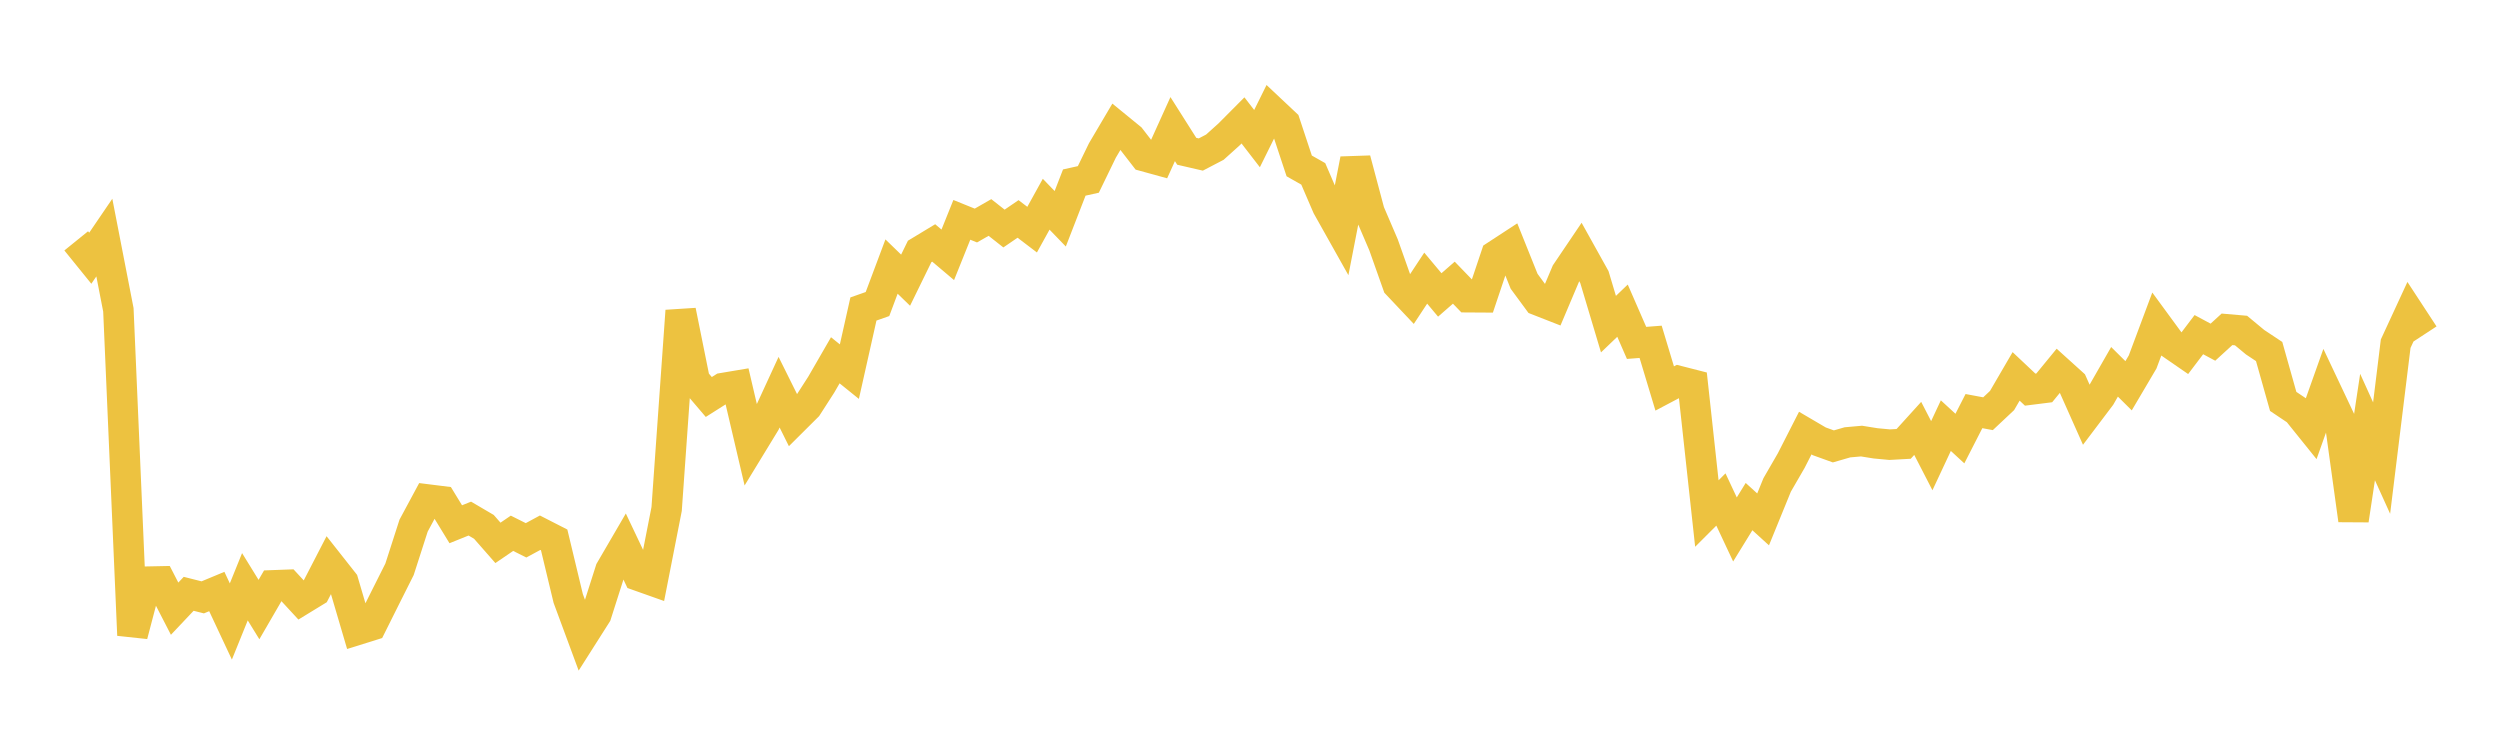 <svg width="164" height="48" xmlns="http://www.w3.org/2000/svg" xmlns:xlink="http://www.w3.org/1999/xlink"><path fill="none" stroke="rgb(237,194,64)" stroke-width="2" d="M5,15.801L5.922,16.94L6.844,15.585L7.766,20.328L8.689,41.668L9.611,38.159L10.533,38.14L11.455,39.93L12.377,38.954L13.299,39.187L14.222,38.803L15.144,40.77L16.066,38.491L16.988,39.987L17.91,38.398L18.832,38.364L19.754,39.362L20.677,38.798L21.599,37.013L22.521,38.182L23.443,41.316L24.365,41.028L25.287,39.182L26.21,37.344L27.132,34.481L28.054,32.767L28.976,32.882L29.898,34.391L30.82,34.019L31.743,34.561L32.665,35.612L33.587,34.983L34.509,35.445L35.431,34.946L36.353,35.418L37.275,39.257L38.198,41.752L39.12,40.301L40.042,37.41L40.964,35.827L41.886,37.77L42.808,38.097L43.731,33.392L44.653,20.392L45.575,24.962L46.497,26.043L47.419,25.459L48.341,25.304L49.263,29.243L50.186,27.73L51.108,25.728L52.03,27.583L52.952,26.666L53.874,25.232L54.796,23.635L55.719,24.38L56.641,20.27L57.563,19.945L58.485,17.486L59.407,18.38L60.329,16.494L61.251,15.937L62.174,16.717L63.096,14.422L64.018,14.795L64.94,14.267L65.862,14.992L66.784,14.362L67.707,15.065L68.629,13.397L69.551,14.352L70.473,11.975L71.395,11.77L72.317,9.872L73.24,8.307L74.162,9.06L75.084,10.252L76.006,10.506L76.928,8.469L77.85,9.924L78.772,10.137L79.695,9.655L80.617,8.826L81.539,7.899L82.461,9.093L83.383,7.229L84.305,8.096L85.228,10.884L86.15,11.406L87.072,13.546L87.994,15.188L88.916,10.453L89.838,13.913L90.76,16.062L91.683,18.668L92.605,19.645L93.527,18.246L94.449,19.348L95.371,18.543L96.293,19.497L97.216,19.503L98.138,16.757L99.06,16.155L99.982,18.453L100.904,19.706L101.826,20.067L102.749,17.887L103.671,16.522L104.593,18.178L105.515,21.263L106.437,20.38L107.359,22.494L108.281,22.423L109.204,25.484L110.126,24.997L111.048,25.233L111.97,33.688L112.892,32.767L113.814,34.732L114.737,33.233L115.659,34.072L116.581,31.812L117.503,30.218L118.425,28.411L119.347,28.952L120.269,29.284L121.192,29.017L122.114,28.935L123.036,29.083L123.958,29.17L124.88,29.119L125.802,28.102L126.725,29.893L127.647,27.922L128.569,28.77L129.491,26.968L130.413,27.14L131.335,26.274L132.257,24.691L133.18,25.561L134.102,25.445L135.024,24.321L135.946,25.154L136.868,27.223L137.79,26.003L138.713,24.392L139.635,25.306L140.557,23.743L141.479,21.276L142.401,22.535L143.323,23.171L144.246,21.953L145.168,22.447L146.09,21.604L147.012,21.684L147.934,22.448L148.856,23.06L149.778,26.333L150.701,26.952L151.623,28.098L152.545,25.504L153.467,27.454L154.389,34.12L155.311,28.013L156.234,30.049L157.156,22.547L158.078,20.552L159,21.961"></path></svg>